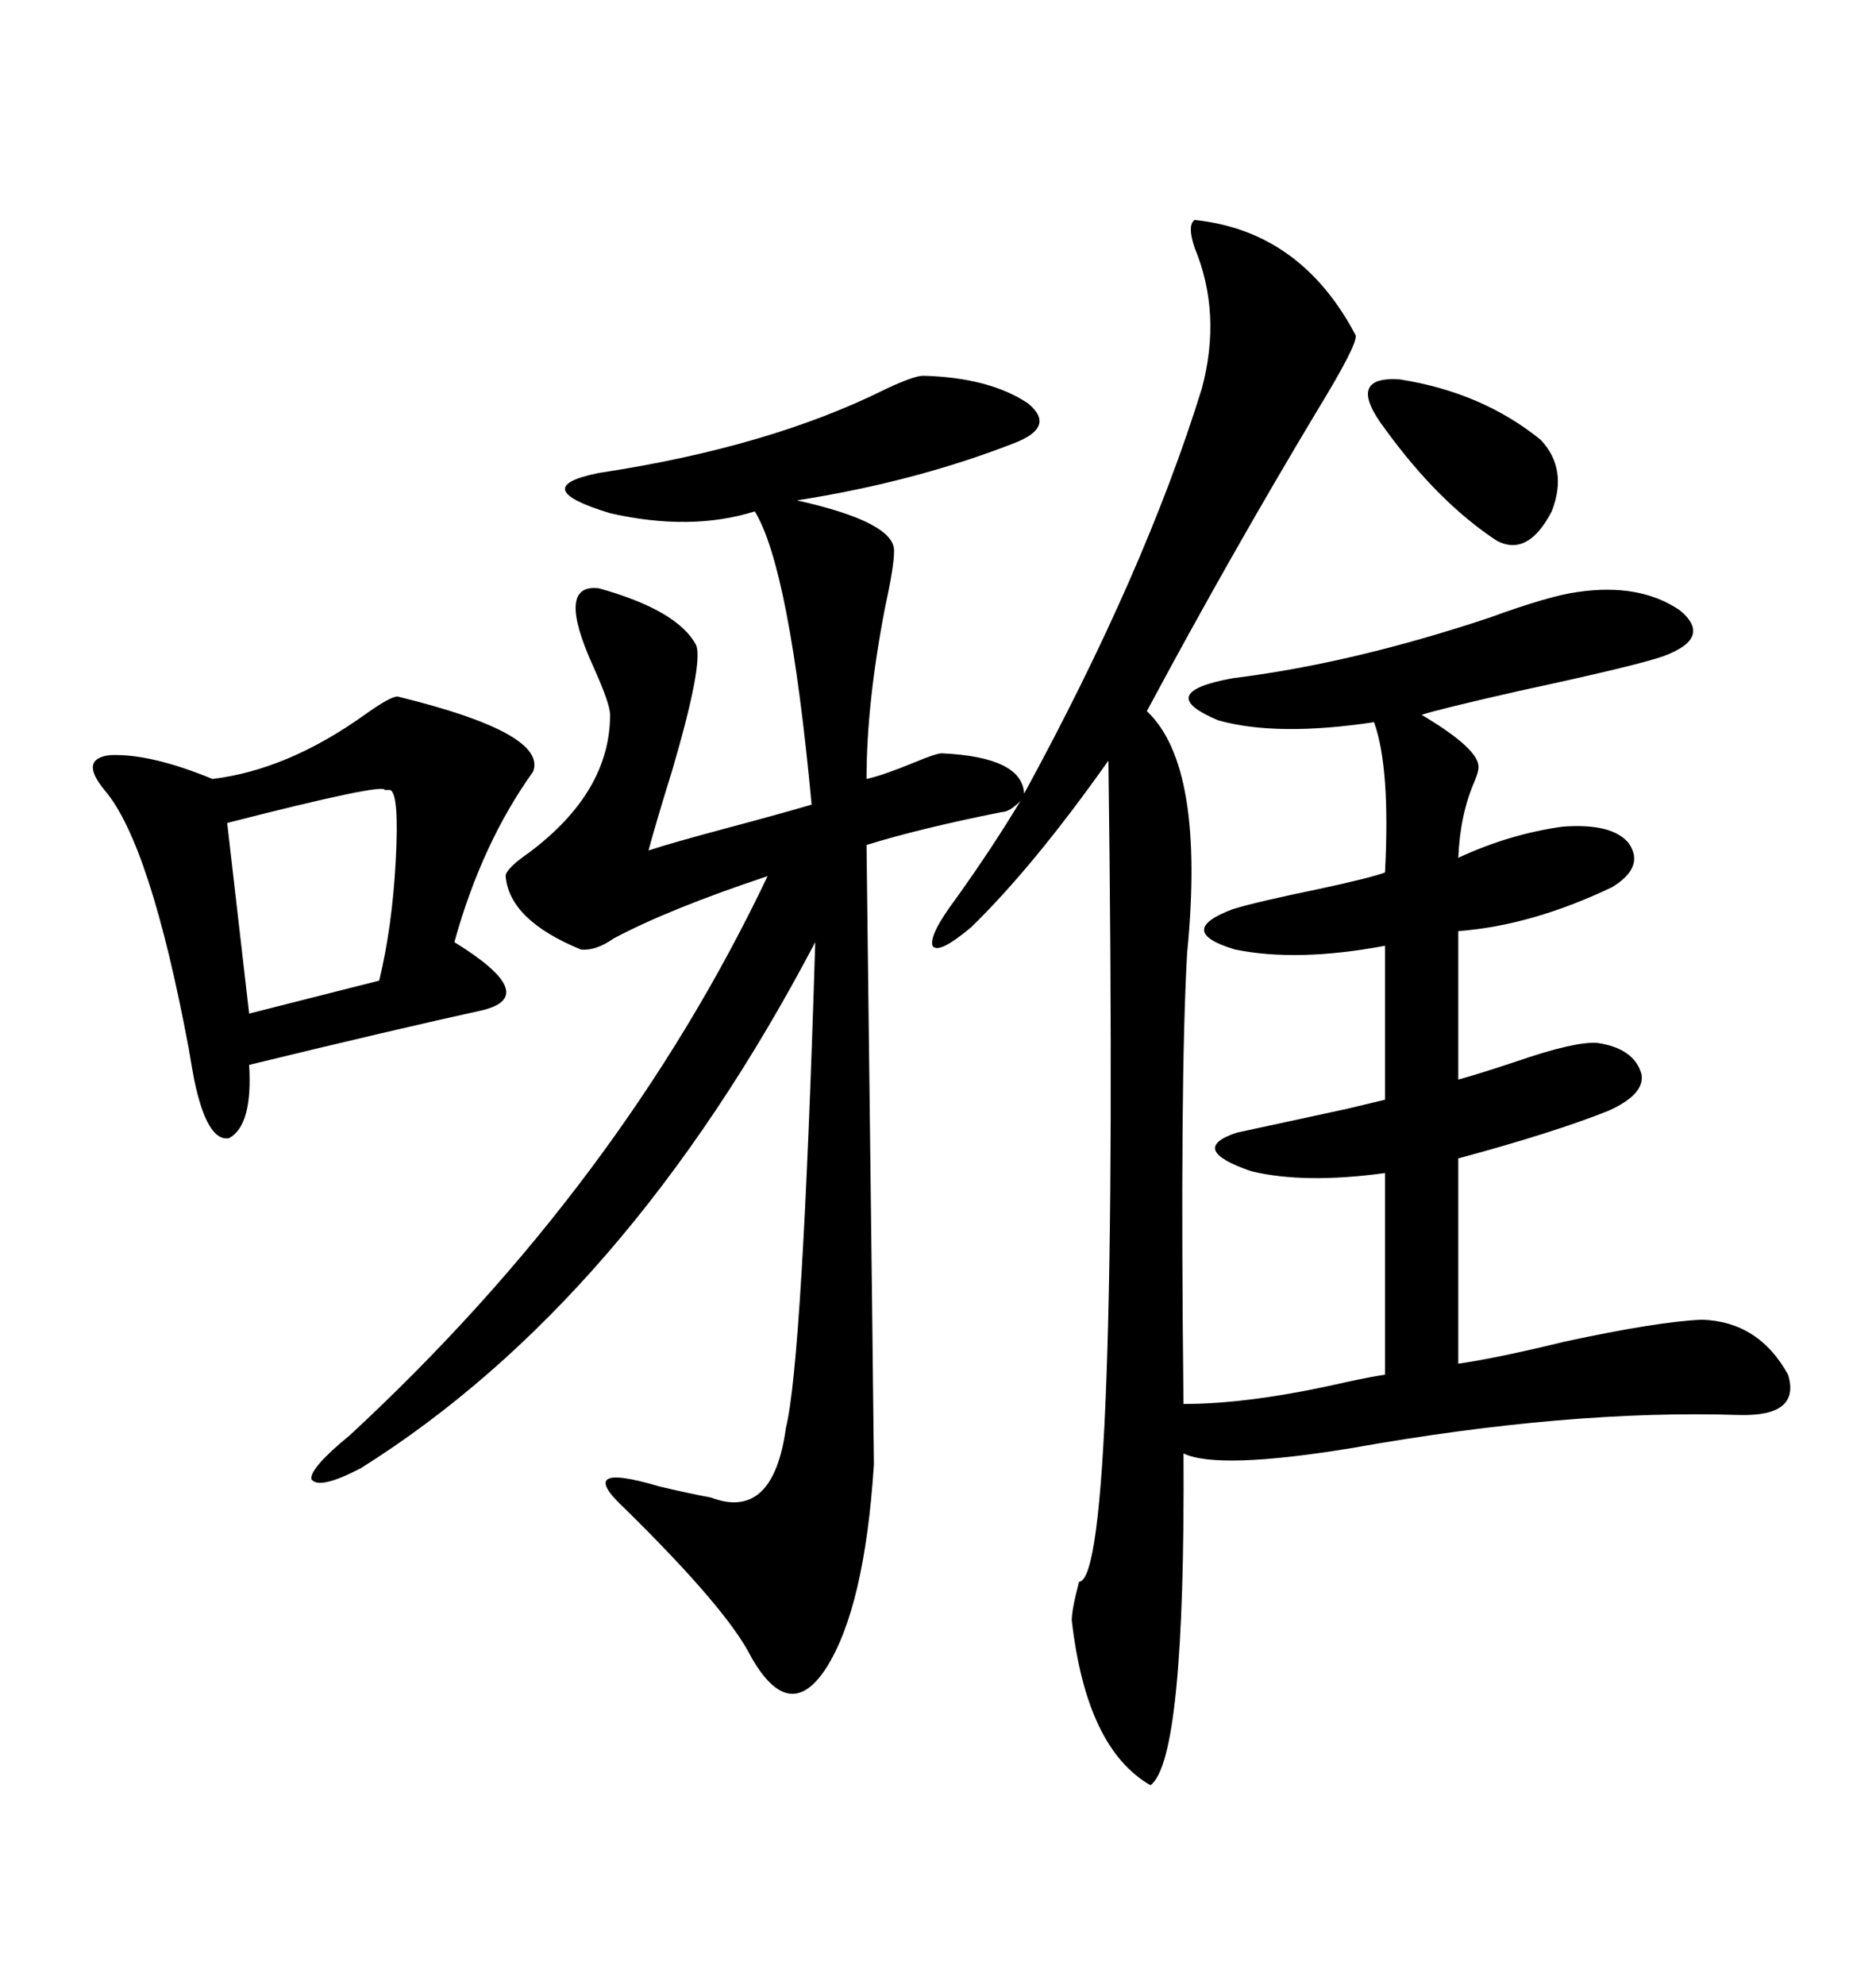 <svg xmlns="http://www.w3.org/2000/svg" xmlns:xlink="http://www.w3.org/1999/xlink" width="300" height="317.285"><path d="M191.02 35.16L191.02 35.16Q208.01 36.91 216.80 53.61L216.80 53.61Q217.09 55.08 210.64 65.63L210.64 65.63Q196.58 89.06 183.40 113.67L183.40 113.67Q192.77 122.46 189.84 152.34L189.84 152.34Q188.67 172.85 189.26 224.41L189.26 224.41Q200.10 224.41 215.33 220.90L215.33 220.90Q219.43 220.02 221.48 219.73L221.48 219.73L221.48 187.50Q208.59 189.26 200.10 187.21L200.10 187.21Q189.84 183.69 197.75 181.05L197.75 181.05Q204.49 179.59 215.33 177.25L215.33 177.25Q220.31 176.07 221.48 175.78L221.48 175.78L221.48 151.17Q207.42 153.81 197.46 151.76L197.46 151.76Q187.79 148.83 197.17 145.31L197.17 145.31Q200.98 144.14 210.94 142.09L210.94 142.09Q219.14 140.33 221.48 139.45L221.48 139.45Q222.36 122.75 219.73 115.43L219.73 115.43Q204.20 117.77 194.82 115.14L194.82 115.14Q184.28 110.74 197.17 108.40L197.17 108.40Q216.21 106.05 238.18 98.73L238.18 98.73Q247.85 95.21 252.25 94.63L252.25 94.63Q262.21 93.16 268.65 97.56L268.65 97.56Q273.93 101.95 266.02 104.88L266.02 104.88Q261.91 106.35 242.87 110.45L242.87 110.45Q229.98 113.38 227.34 114.26L227.34 114.26Q236.72 119.82 236.43 122.75L236.43 122.75Q236.43 123.34 235.84 124.80L235.84 124.80Q233.50 130.08 233.20 137.11L233.20 137.11Q241.41 133.30 249.90 132.13L249.90 132.13Q257.81 131.54 260.45 134.77L260.45 134.77Q263.09 138.57 257.81 141.80L257.81 141.80Q244.92 147.95 233.20 148.83L233.20 148.83L233.20 172.56Q236.43 171.68 242.58 169.63L242.58 169.63Q251.95 166.41 255.47 166.70L255.47 166.70Q261.33 167.58 262.50 171.68L262.50 171.68Q263.09 174.90 257.23 177.54L257.23 177.54Q248.44 181.05 233.20 185.16L233.20 185.16L233.20 217.97Q239.36 217.09 250.20 214.45L250.20 214.45Q265.14 211.23 272.17 210.94L272.17 210.94Q281.25 211.23 285.94 219.73L285.94 219.73Q287.99 226.46 278.03 226.17L278.03 226.17Q250.78 225.29 216.21 231.45L216.21 231.45Q194.82 234.96 189.26 232.32L189.26 232.32Q189.55 281.25 183.98 285.35L183.98 285.35Q173.73 279.49 171.39 258.98L171.39 258.98Q171.39 257.23 172.56 252.83L172.56 252.83Q179.00 252.54 177.25 121.58L177.25 121.58Q165.23 138.57 155.27 148.24L155.27 148.24Q150 152.64 149.12 151.17L149.12 151.17Q148.54 149.41 152.93 143.55L152.93 143.55Q158.79 135.35 163.18 128.03L163.18 128.03Q161.43 129.79 160.25 129.79L160.25 129.79Q147.07 132.42 138.57 135.06L138.57 135.06Q139.75 231.15 139.75 234.08L139.75 234.08Q138.28 256.93 132.13 266.60L132.13 266.60Q126.27 275.68 120.12 264.84L120.12 264.84Q116.31 257.23 99.90 241.11L99.90 241.11Q91.70 233.50 105.47 237.60L105.47 237.60Q110.45 238.77 113.67 239.36L113.67 239.36Q123.63 243.16 125.68 228.22L125.68 228.22Q128.32 217.68 130.37 150.59L130.37 150.59Q100.20 208.01 57.71 234.67L57.71 234.67Q50.98 238.18 49.80 236.43L49.80 236.43Q49.51 234.67 55.96 229.39L55.96 229.39Q99.32 189.26 122.75 140.04L122.75 140.04Q106.93 145.31 98.14 150L98.14 150Q95.21 152.05 92.87 151.76L92.87 151.76Q81.45 147.07 80.86 140.04L80.86 140.04Q80.86 138.87 84.67 136.23L84.67 136.23Q97.56 126.56 97.56 114.26L97.56 114.26Q97.56 112.50 94.92 106.64L94.92 106.64Q88.77 93.16 95.80 94.04L95.80 94.04Q108.40 97.56 111.33 103.13L111.33 103.13Q112.50 106.05 107.52 123.05L107.52 123.05Q104.88 131.54 103.71 135.94L103.71 135.94Q107.23 134.77 116.02 132.42L116.02 132.42Q124.80 130.08 129.79 128.61L129.79 128.61Q126.27 90.82 120.70 81.74L120.70 81.74Q110.45 84.96 97.56 82.03L97.56 82.03Q84.08 77.93 95.80 75.59L95.80 75.59Q123.05 71.48 141.80 62.11L141.80 62.11Q146.19 60.06 147.66 60.06L147.66 60.06Q158.20 60.35 164.36 64.45L164.36 64.45Q169.04 68.26 162.01 70.90L162.01 70.90Q146.19 77.05 127.44 79.98L127.44 79.98Q143.26 83.50 142.97 88.18L142.97 88.18Q142.97 90.53 141.50 97.27L141.50 97.27Q138.57 112.50 138.57 124.51L138.57 124.51Q141.21 123.93 146.19 121.88L146.19 121.88Q149.71 120.41 150.59 120.41L150.59 120.41Q163.48 121.00 163.77 126.86L163.77 126.86Q183.11 91.41 192.19 62.11L192.19 62.11Q195.41 50.10 191.02 39.55L191.02 39.55Q189.84 36.04 191.02 35.16ZM63.57 111.33L63.57 111.33Q87.60 117.19 85.25 123.34L85.25 123.34Q77.05 134.77 72.66 150.59L72.66 150.59Q86.43 159.08 77.34 161.43L77.34 161.43Q62.70 164.65 39.84 170.21L39.84 170.21Q40.43 179.88 36.62 181.93L36.62 181.93Q33.11 182.52 31.05 172.56L31.05 172.56Q30.76 171.09 30.18 167.58L30.18 167.58Q24.02 134.77 16.70 126.27L16.70 126.27Q12.60 121.29 17.58 120.70L17.58 120.70Q24.02 120.41 33.98 124.51L33.98 124.51Q46.00 123.05 58.30 114.26L58.30 114.26Q62.40 111.33 63.57 111.33ZM62.40 126.27L62.40 126.27Q62.11 126.27 61.52 126.27L61.52 126.27Q61.52 125.10 36.33 131.54L36.33 131.54L39.84 162.01L60.64 156.74Q62.70 148.24 63.28 137.70L63.28 137.70Q63.87 126.86 62.40 126.27ZM221.48 68.55L221.48 68.55Q215.04 60.06 223.83 60.64L223.83 60.64Q237.01 62.70 246.39 70.31L246.39 70.31Q250.78 75 248.14 81.74L248.14 81.74Q244.34 89.06 239.36 86.43L239.36 86.43Q229.98 80.27 221.48 68.55Z"/></svg>
